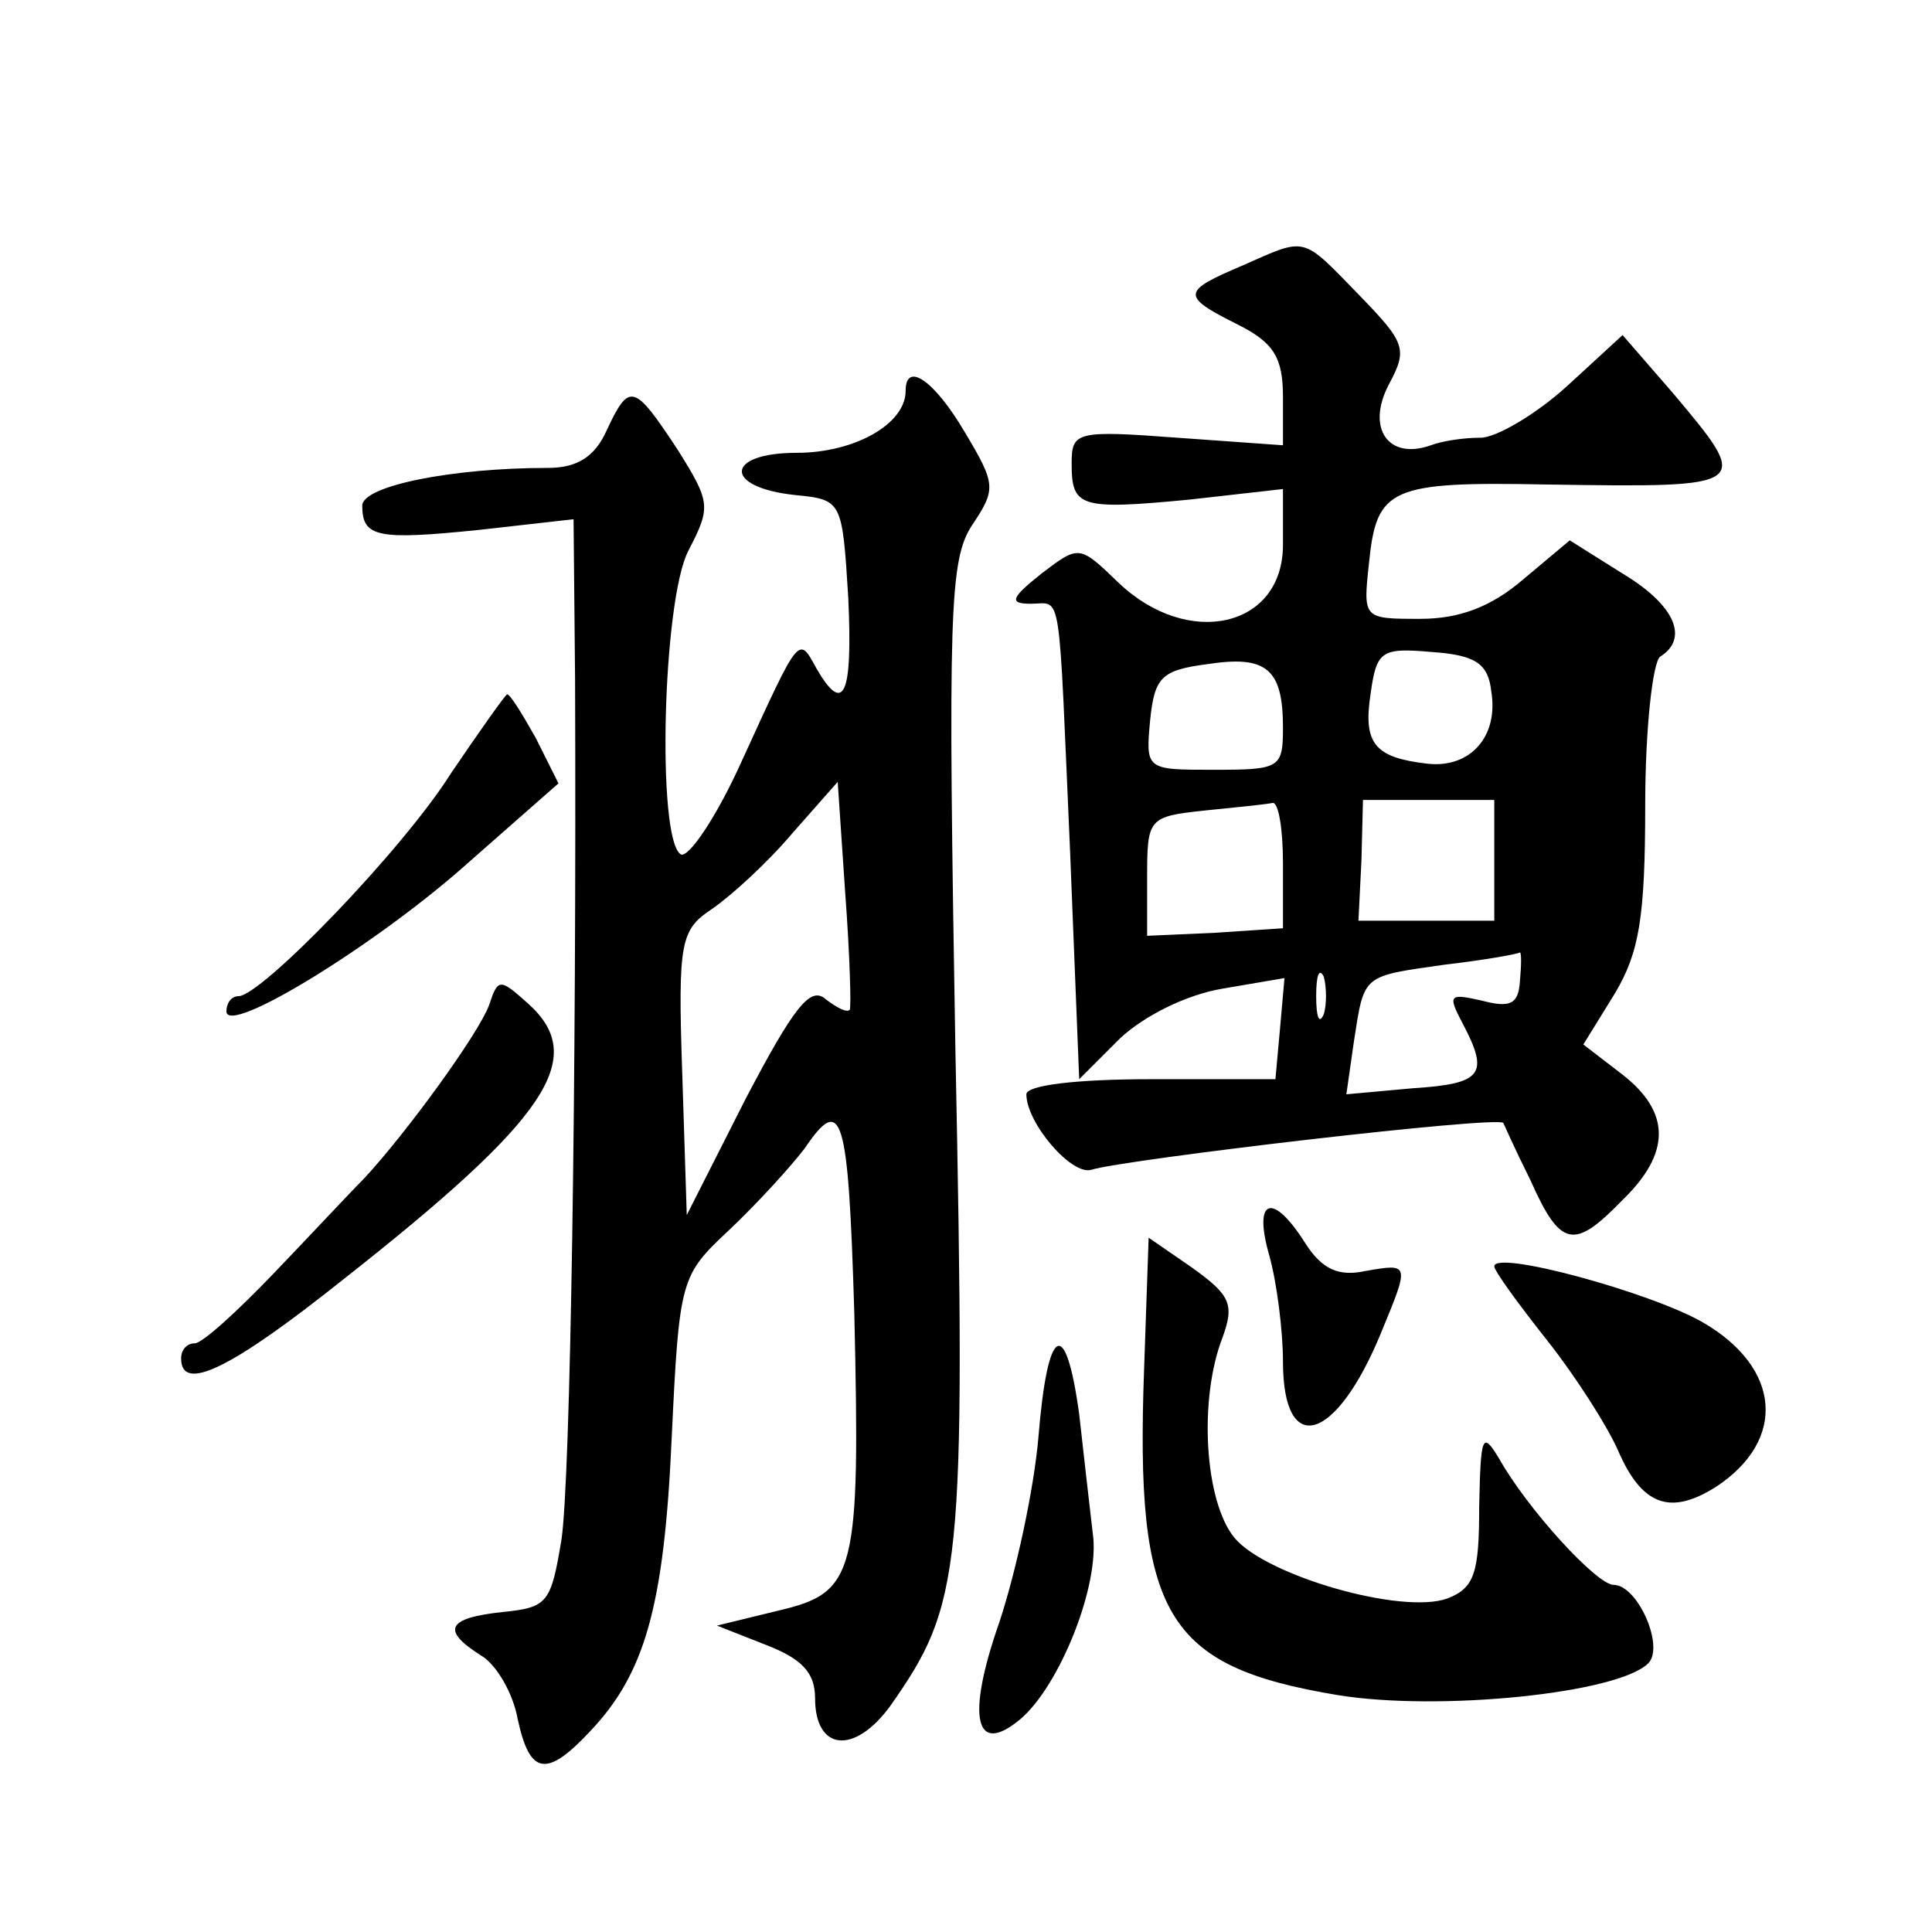 <?xml version="1.0" standalone="no"?>
<!DOCTYPE svg PUBLIC "-//W3C//DTD SVG 20010904//EN"
 "http://www.w3.org/TR/2001/REC-SVG-20010904/DTD/svg10.dtd">
<svg version="1.0" xmlns="http://www.w3.org/2000/svg"
 width="128pt" height="128pt" viewBox="0 0 128 128"
 preserveAspectRatio="xMidYMid meet">
<g transform="translate(0,128) scale(0.1,-0.1)"
fill="#0" stroke="none">
<path d="M823 1104 c-40 -17 -41 -20 -3 -39 24 -12 30 -22 30 -48 l0 -32 -70 5
c-67 5 -70 4 -70 -17 0 -29 5 -31 78 -24 l62 7 0 -37 c0 -55 -63 -69 -109 -25 -26
25 -26 25 -51 6 -20 -16 -22 -20 -7 -20 21 0 18 15 26 -165 l6 -150 27 27 c16 15
44 29 68 33 l41 7 -3 -34 -3 -33 -83 0 c-49 0 -82 -4 -82 -10 0 -19 30 -54 43 -50
23 7 270 36 273 31 0 0 8 -18 18 -38 20 -45 29 -46 61 -13 32 31 32 58 0 83 l-26
20 21 34 c16 27 20 50 20 125 0 50 5 95 10 98 19 12 10 34 -25 55 l-35 22 -31 -26
c-21 -18 -42 -26 -68 -26 -38 0 -38 0 -34 37 5 50 14 54 118 52 136 -2 136 -2 83
61 l-33 38 -37 -34 c-21 -19 -47 -34 -57 -34 -11 0 -25 -2 -33 -5 -28 -10 -43 11
-28 40 13 24 11 28 -20 60 -38 39 -34 38 -77 19z m27 -306 c0 -27 -2 -28 -46 -28
-45 0 -45 0 -42 33 3 28 7 33 38 37 39 6 50 -3 50 -42z m138 24 c5 -30 -14 -51
-42 -48 -35 4 -43 13 -38 46 4 29 7 31 41 28 29 -2 37 -8 39 -26z m-138 -114 l0
-43 -45 -3 -45 -2 0 39 c0 39 1 40 38 44 20 2 40 4 45 5 4 1 7 -17 7 -40z m140
2 l0 -40 -45 0 -45 0 2 40 1 40 44 0 43 0 0 -40z m17 -80 c-1 -15 -6 -18 -25 -13
-22 5 -23 4 -13 -15 18 -34 13 -40 -33 -43 l-44 -4 5 35 c7 45 5 43 61 51 26 3
48 7 49 8 1 0 1 -8 0 -19z m-130 -22 c-3 -7 -5 -2 -5 12 0 14 2 19 5 13 2 -7 2
-19 0 -25z M600 1021 c0 -22 -34 -41 -72 -41 -48 0 -49 -23 -1 -28 31 -3 31 -4
35 -68 3 -65 -3 -78 -21 -47 -12 22 -11 23 -49 -60 -17 -38 -36 -66 -41 -63 -16
10 -12 168 5 201 15 29 15 32 -7 67 -29 44 -32 45 -47 13 -8 -18 -20 -25 -39 -25
-64 0 -123 -12 -123 -25 0 -21 10 -23 78 -16 l62 7 1 -106 c1 -265 -3 -529 -9 -570
-7 -42 -9 -45 -39 -48 -37 -4 -41 -12 -14 -29 10 -6 21 -25 24 -42 8 -37 19 -39
48 -8 36 38 49 82 54 194 5 106 6 108 38 138 18 17 40 41 50 54 25 37 29 23 33
-109 4 -173 1 -185 -50 -197 l-41 -10 33 -13 c23 -9 32 -18 32 -35 0 -35 26 -38
50 -5 47 67 50 88 43 433 -5 292 -4 326 11 349 16 24 16 27 -5 62 -20 34 -39 47
-39 27z m-37 -410 c-2 -2 -8 1 -16 7 -10 9 -21 -5 -53 -66 l-39 -77 -3 94 c-3 88
-1 95 20 109 13 9 37 31 53 50 l30 34 5 -74 c3 -40 4 -75 3 -77z M299 768 c-32
-51 -126 -148 -141 -148 -5 0 -8 -5 -8 -10 0 -17 101 45 162 100 l58 51 -15 30
c-9 16 -17 29 -19 29 -1 0 -18 -24 -37 -52z M324 614 c-7 -19 -55 -85 -83 -115
-9 -9 -36 -38 -60 -63 -24 -25 -47 -46 -52 -46 -5 0 -9 -4 -9 -10 0 -23 33 -7 107
52 136 107 163 147 123 183 -19 17 -20 17 -26 -1z M841 448 c5 -18 9 -50 9 -70
0 -64 35 -54 65 19 19 46 19 46 -10 41 -18 -4 -29 1 -40 18 -22 35 -35 30 -24 -8z
M758 373 c-6 -163 14 -197 128 -216 67 -11 186 1 206 21 11 11 -7 52 -23 52 -11
0 -57 50 -76 84 -11 18 -12 15 -13 -32 0 -44 -3 -54 -21 -61 -30 -11 -120 15 -141
40 -20 24 -24 92 -8 133 8 22 5 28 -20 46 l-29 20 -3 -87z M990 441 c0 -3 16 -25
35 -49 19 -24 40 -57 47 -73 16 -37 35 -43 65 -24 47 31 43 79 -9 109 -35 20 -138
48 -138 37z M688 328 c-3 -35 -15 -90 -26 -123 -22 -63 -16 -89 14 -64 26 22 53
89 48 123 -2 17 -6 52 -9 79 -9 66 -21 59 -27 -15z"/>
</g>
</svg>
